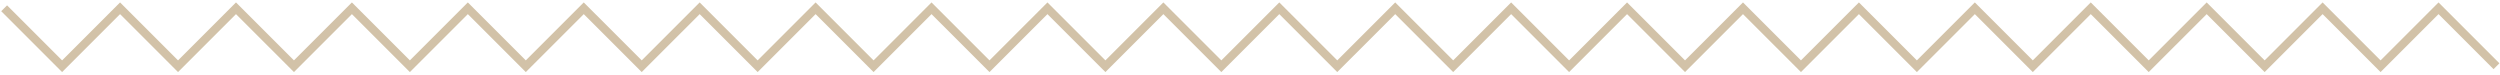 <svg xmlns="http://www.w3.org/2000/svg" width="604" height="18" viewBox="0 0 604 18" fill="none"><path d="M1 2L15.004 16L29.007 2L43.011 16L57.014 2L71.018 16L85.021 2L99.025 16L113.028 2L127.032 16L141.035 2L155.039 16L169.042 2L183.046 16L197.049 2L211.053 16L225.056 2L239.06 16L253.063 2L267.067 16L281.07 2L295.074 16L309.077 2L323.081 16L337.084 2L351.088 16L365.091 2L379.095 16L393.098 2L407.102 16L421.105 2L435.109 16L449.113 2L463.116 16L477.12 2L491.123 16L505.127 2L519.13 16L533.134 2L547.137 16L561.141 2L575.144 16L589.148 2L603.151 16" stroke="#D2C2A8" stroke-width="2"></path></svg>